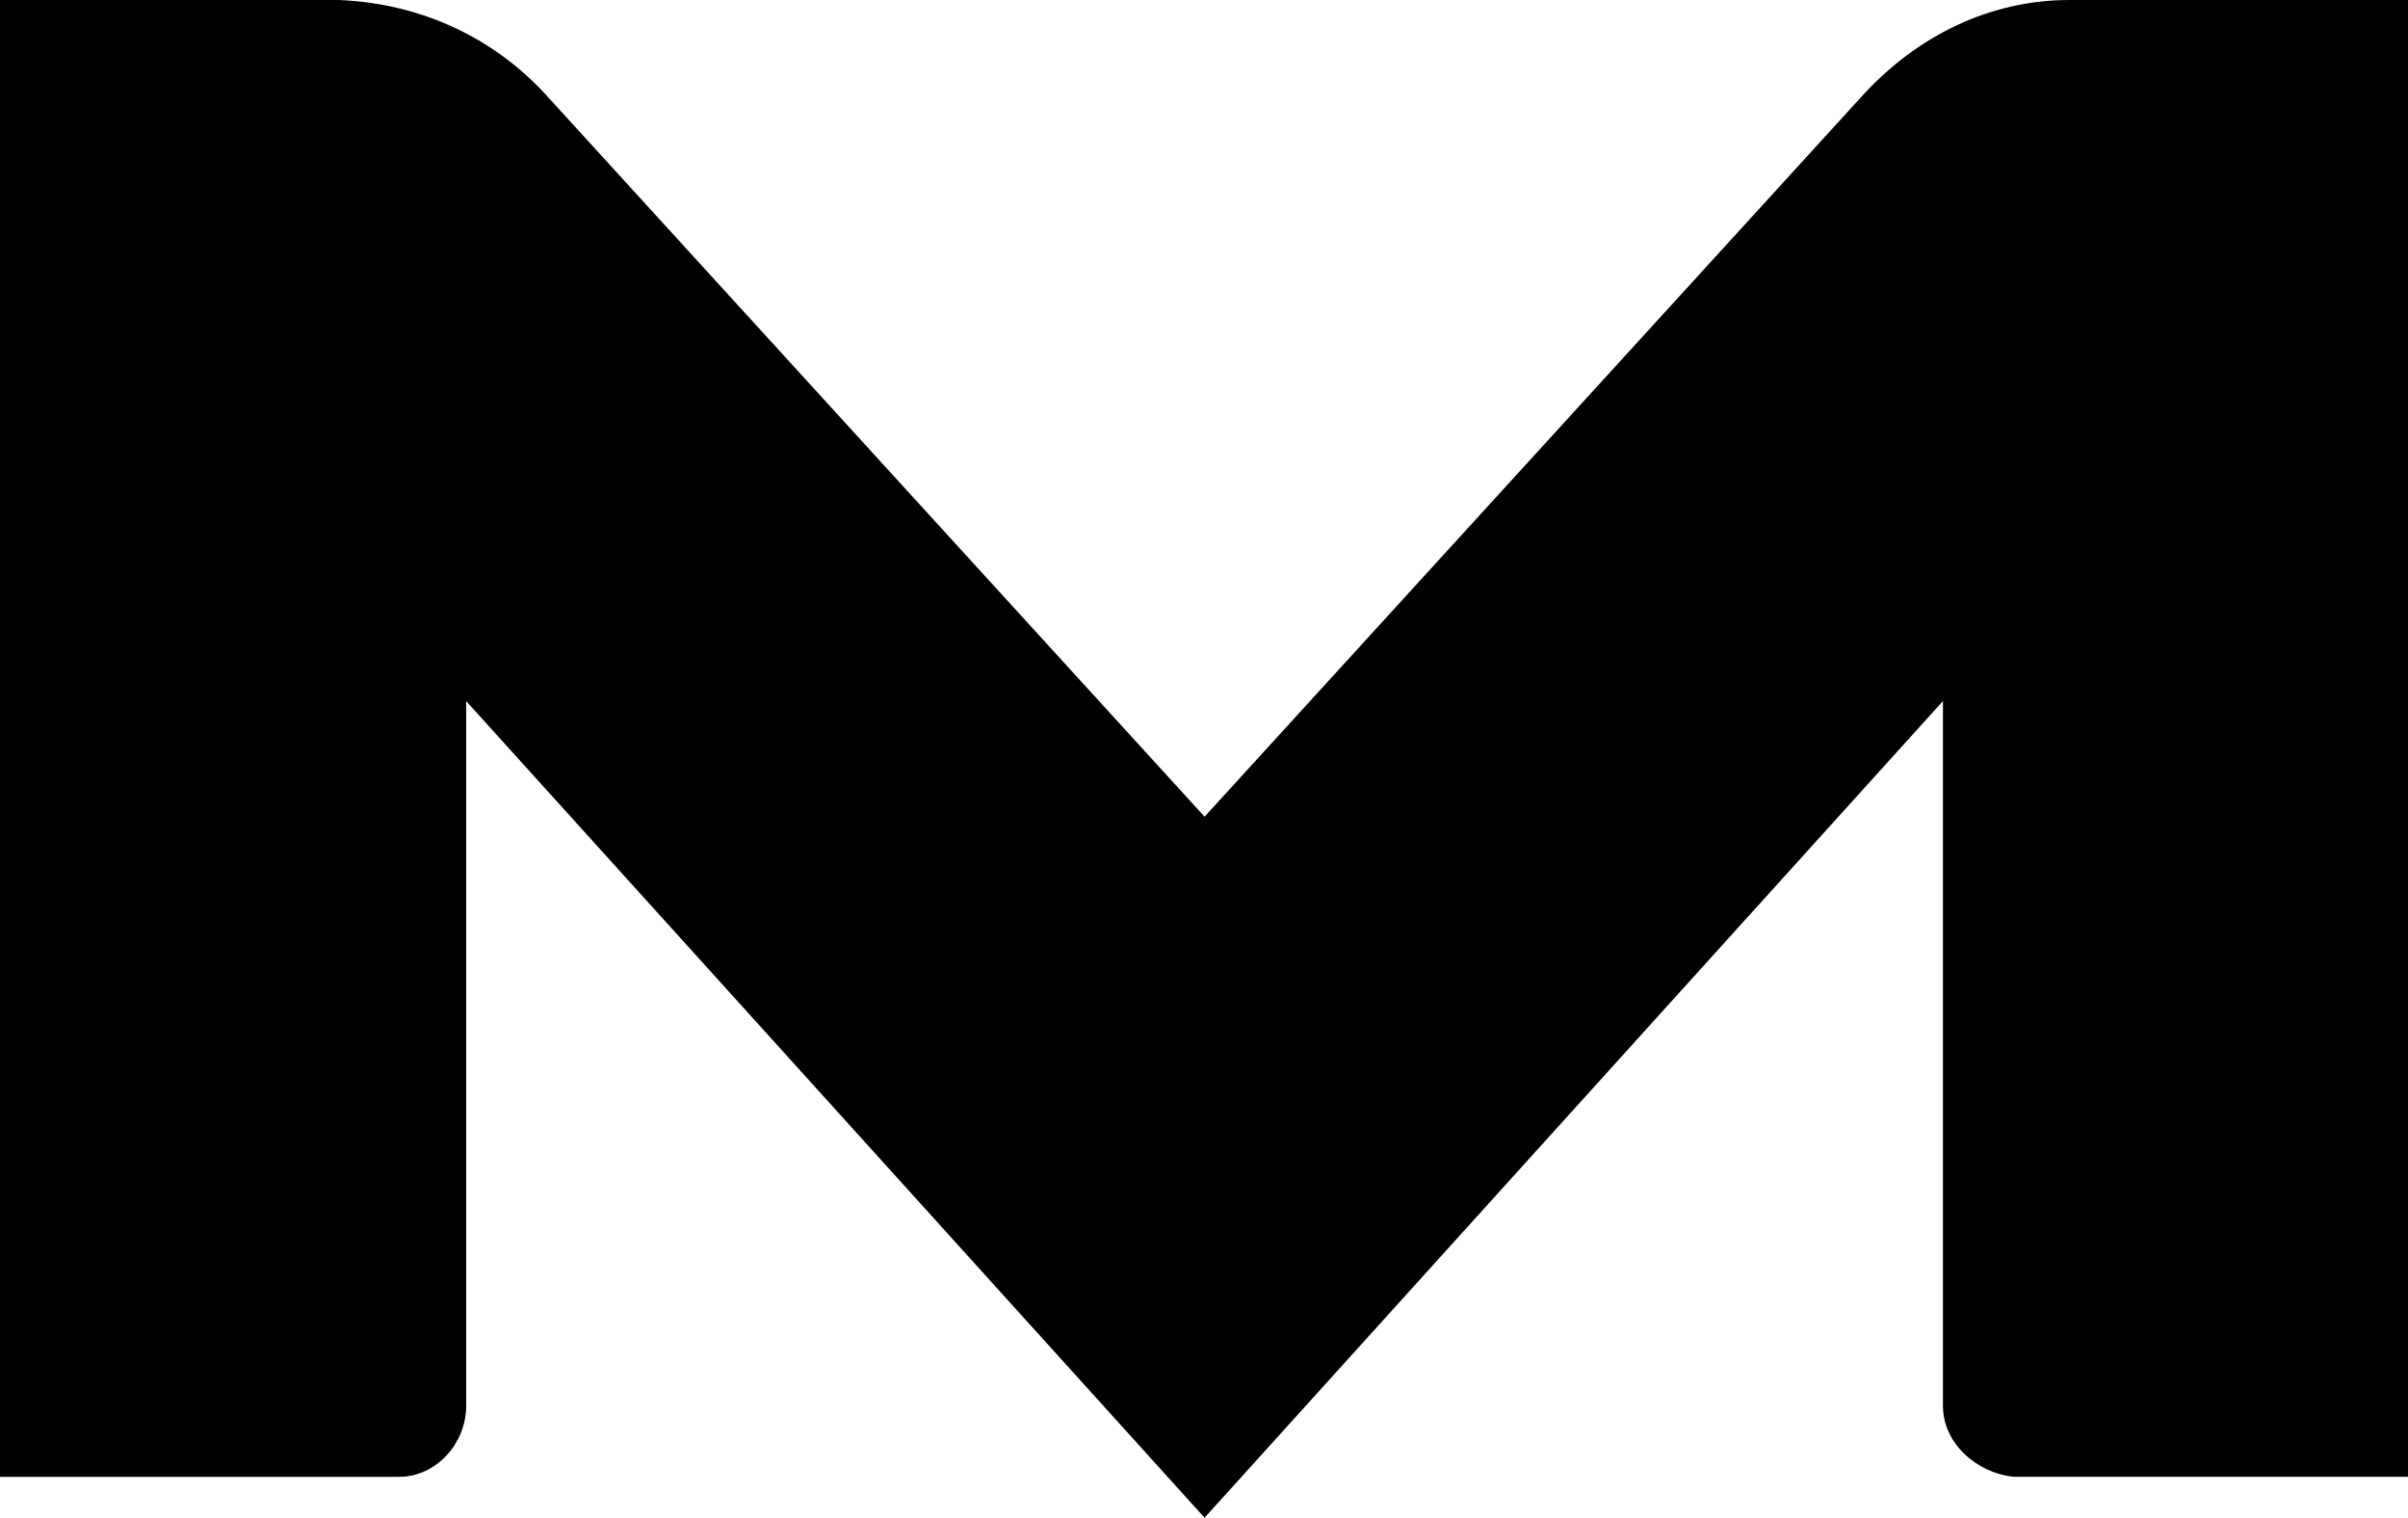 <svg xmlns="http://www.w3.org/2000/svg" id="Layer_1" viewBox="0 0 512 322.73"><path d="M512,0v314h-83.81c-7.93-.79-15.07-7.14-15.07-15.07v-149.87l-157,173.65L99.12,149.07v149.87c0,7.93-6.34,15.07-14.27,15.07H0V0h72.16c17.44.79,32.51,7.93,43.61,19.82l140.35,153.83L396.47,19.82c11.1-11.89,26.17-19.82,43.61-19.82h71.92Z"></path></svg>